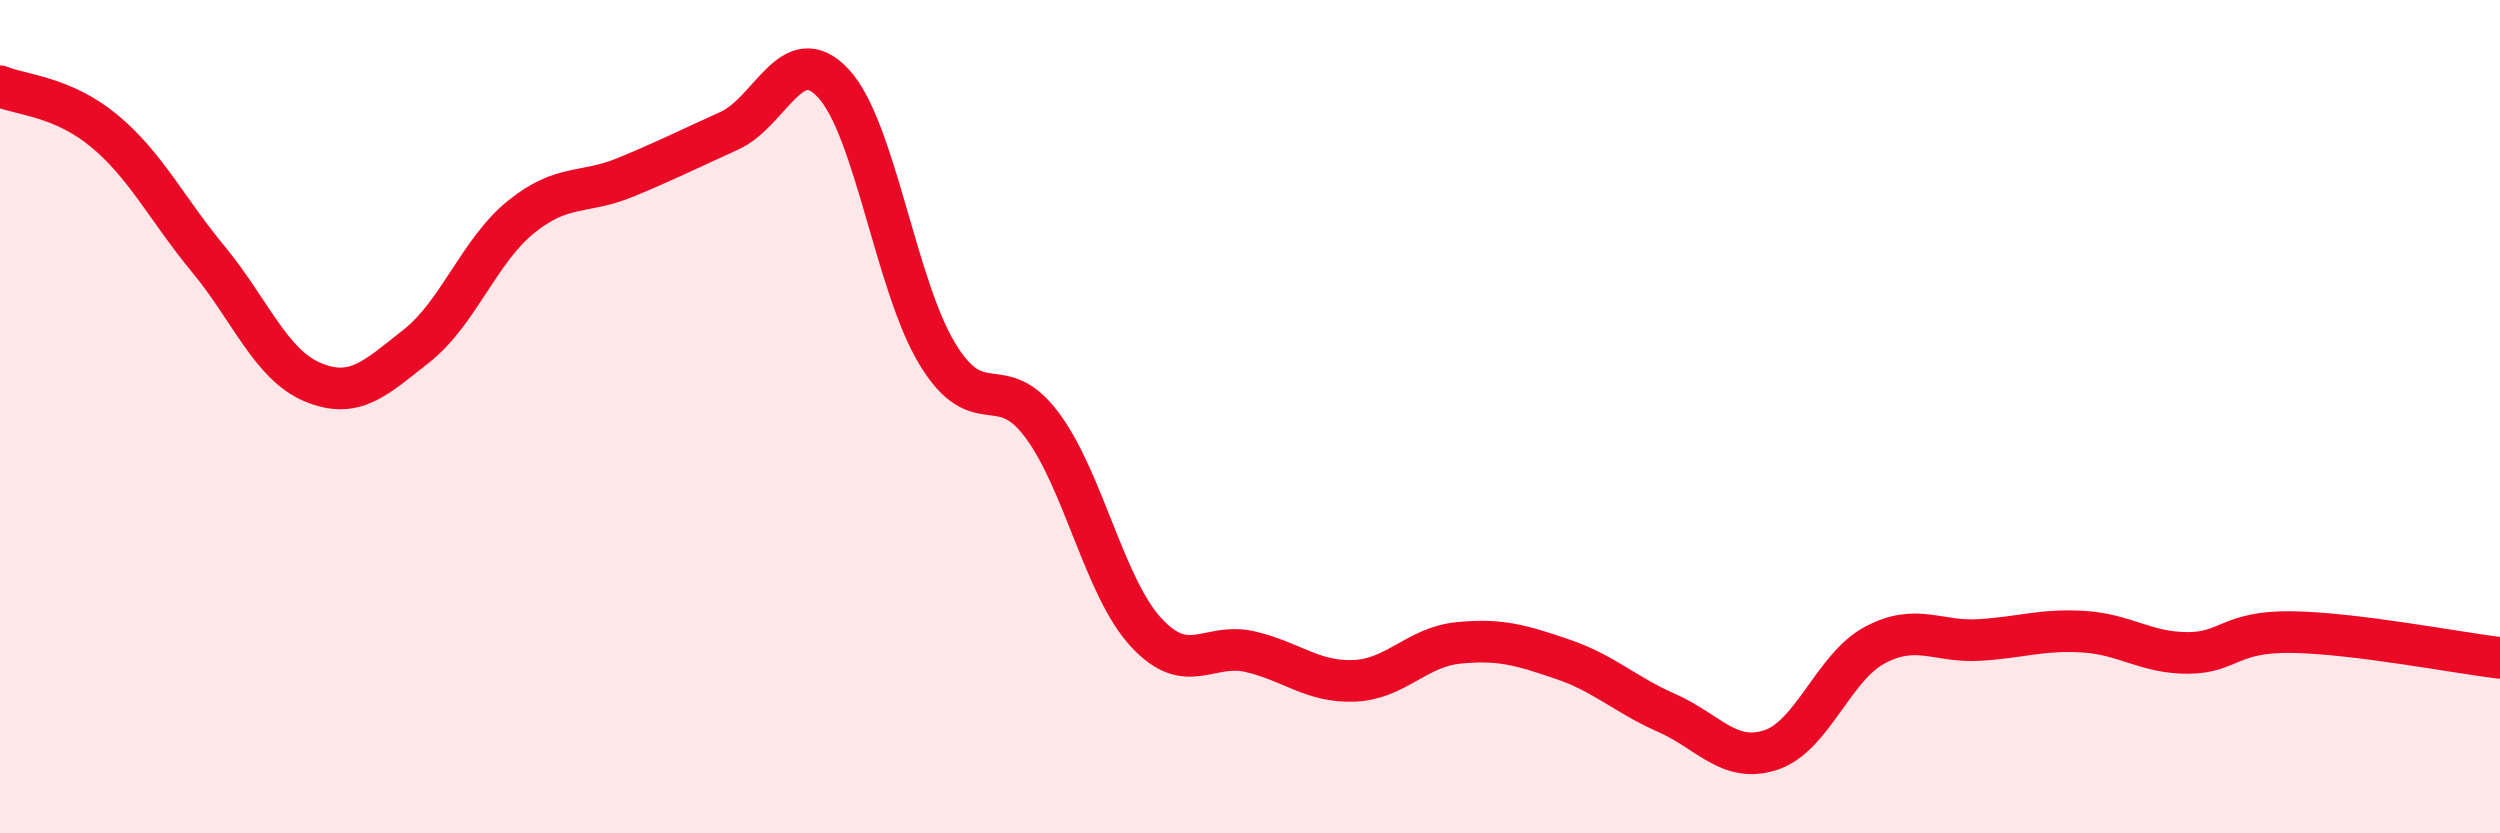 
    <svg width="60" height="20" viewBox="0 0 60 20" xmlns="http://www.w3.org/2000/svg">
      <path
        d="M 0,2.07 C 0.5,2.28 1.5,2.31 2.5,3.14 C 3.5,3.97 4,5.01 5,6.22 C 6,7.43 6.5,8.75 7.5,9.17 C 8.5,9.59 9,9.09 10,8.3 C 11,7.51 11.5,6.02 12.5,5.21 C 13.5,4.4 14,4.67 15,4.26 C 16,3.85 16.5,3.59 17.5,3.14 C 18.5,2.69 19,0.93 20,2 C 21,3.07 21.5,6.86 22.5,8.5 C 23.5,10.14 24,8.86 25,10.19 C 26,11.52 26.5,14.08 27.5,15.17 C 28.5,16.26 29,15.41 30,15.64 C 31,15.87 31.5,16.38 32.5,16.34 C 33.5,16.3 34,15.53 35,15.43 C 36,15.33 36.5,15.48 37.5,15.82 C 38.5,16.16 39,16.67 40,17.11 C 41,17.55 41.5,18.33 42.5,18 C 43.5,17.67 44,16.01 45,15.48 C 46,14.95 46.5,15.42 47.5,15.36 C 48.5,15.3 49,15.1 50,15.16 C 51,15.22 51.5,15.67 52.5,15.67 C 53.5,15.67 53.5,15.15 55,15.17 C 56.5,15.19 59,15.67 60,15.79L60 20L0 20Z"
        fill="#EB0A25"
        opacity="0.1"
        stroke-linecap="round"
        stroke-linejoin="round"
      />
      <path
        d="M 0,2.07 C 0.5,2.28 1.5,2.31 2.5,3.14 C 3.5,3.97 4,5.01 5,6.22 C 6,7.43 6.5,8.75 7.5,9.17 C 8.5,9.59 9,9.09 10,8.3 C 11,7.51 11.5,6.02 12.5,5.21 C 13.5,4.4 14,4.67 15,4.26 C 16,3.85 16.5,3.59 17.5,3.14 C 18.5,2.69 19,0.93 20,2 C 21,3.07 21.5,6.86 22.5,8.5 C 23.5,10.14 24,8.86 25,10.19 C 26,11.52 26.5,14.08 27.5,15.17 C 28.5,16.26 29,15.41 30,15.64 C 31,15.87 31.5,16.38 32.5,16.34 C 33.5,16.3 34,15.53 35,15.43 C 36,15.33 36.5,15.48 37.5,15.82 C 38.5,16.16 39,16.67 40,17.11 C 41,17.55 41.5,18.33 42.5,18 C 43.5,17.67 44,16.01 45,15.48 C 46,14.95 46.5,15.42 47.5,15.36 C 48.5,15.3 49,15.1 50,15.16 C 51,15.22 51.5,15.67 52.5,15.67 C 53.5,15.67 53.5,15.15 55,15.17 C 56.5,15.19 59,15.67 60,15.79"
        stroke="#EB0A25"
        stroke-width="1"
        fill="none"
        stroke-linecap="round"
        stroke-linejoin="round"
      />
    </svg>
  